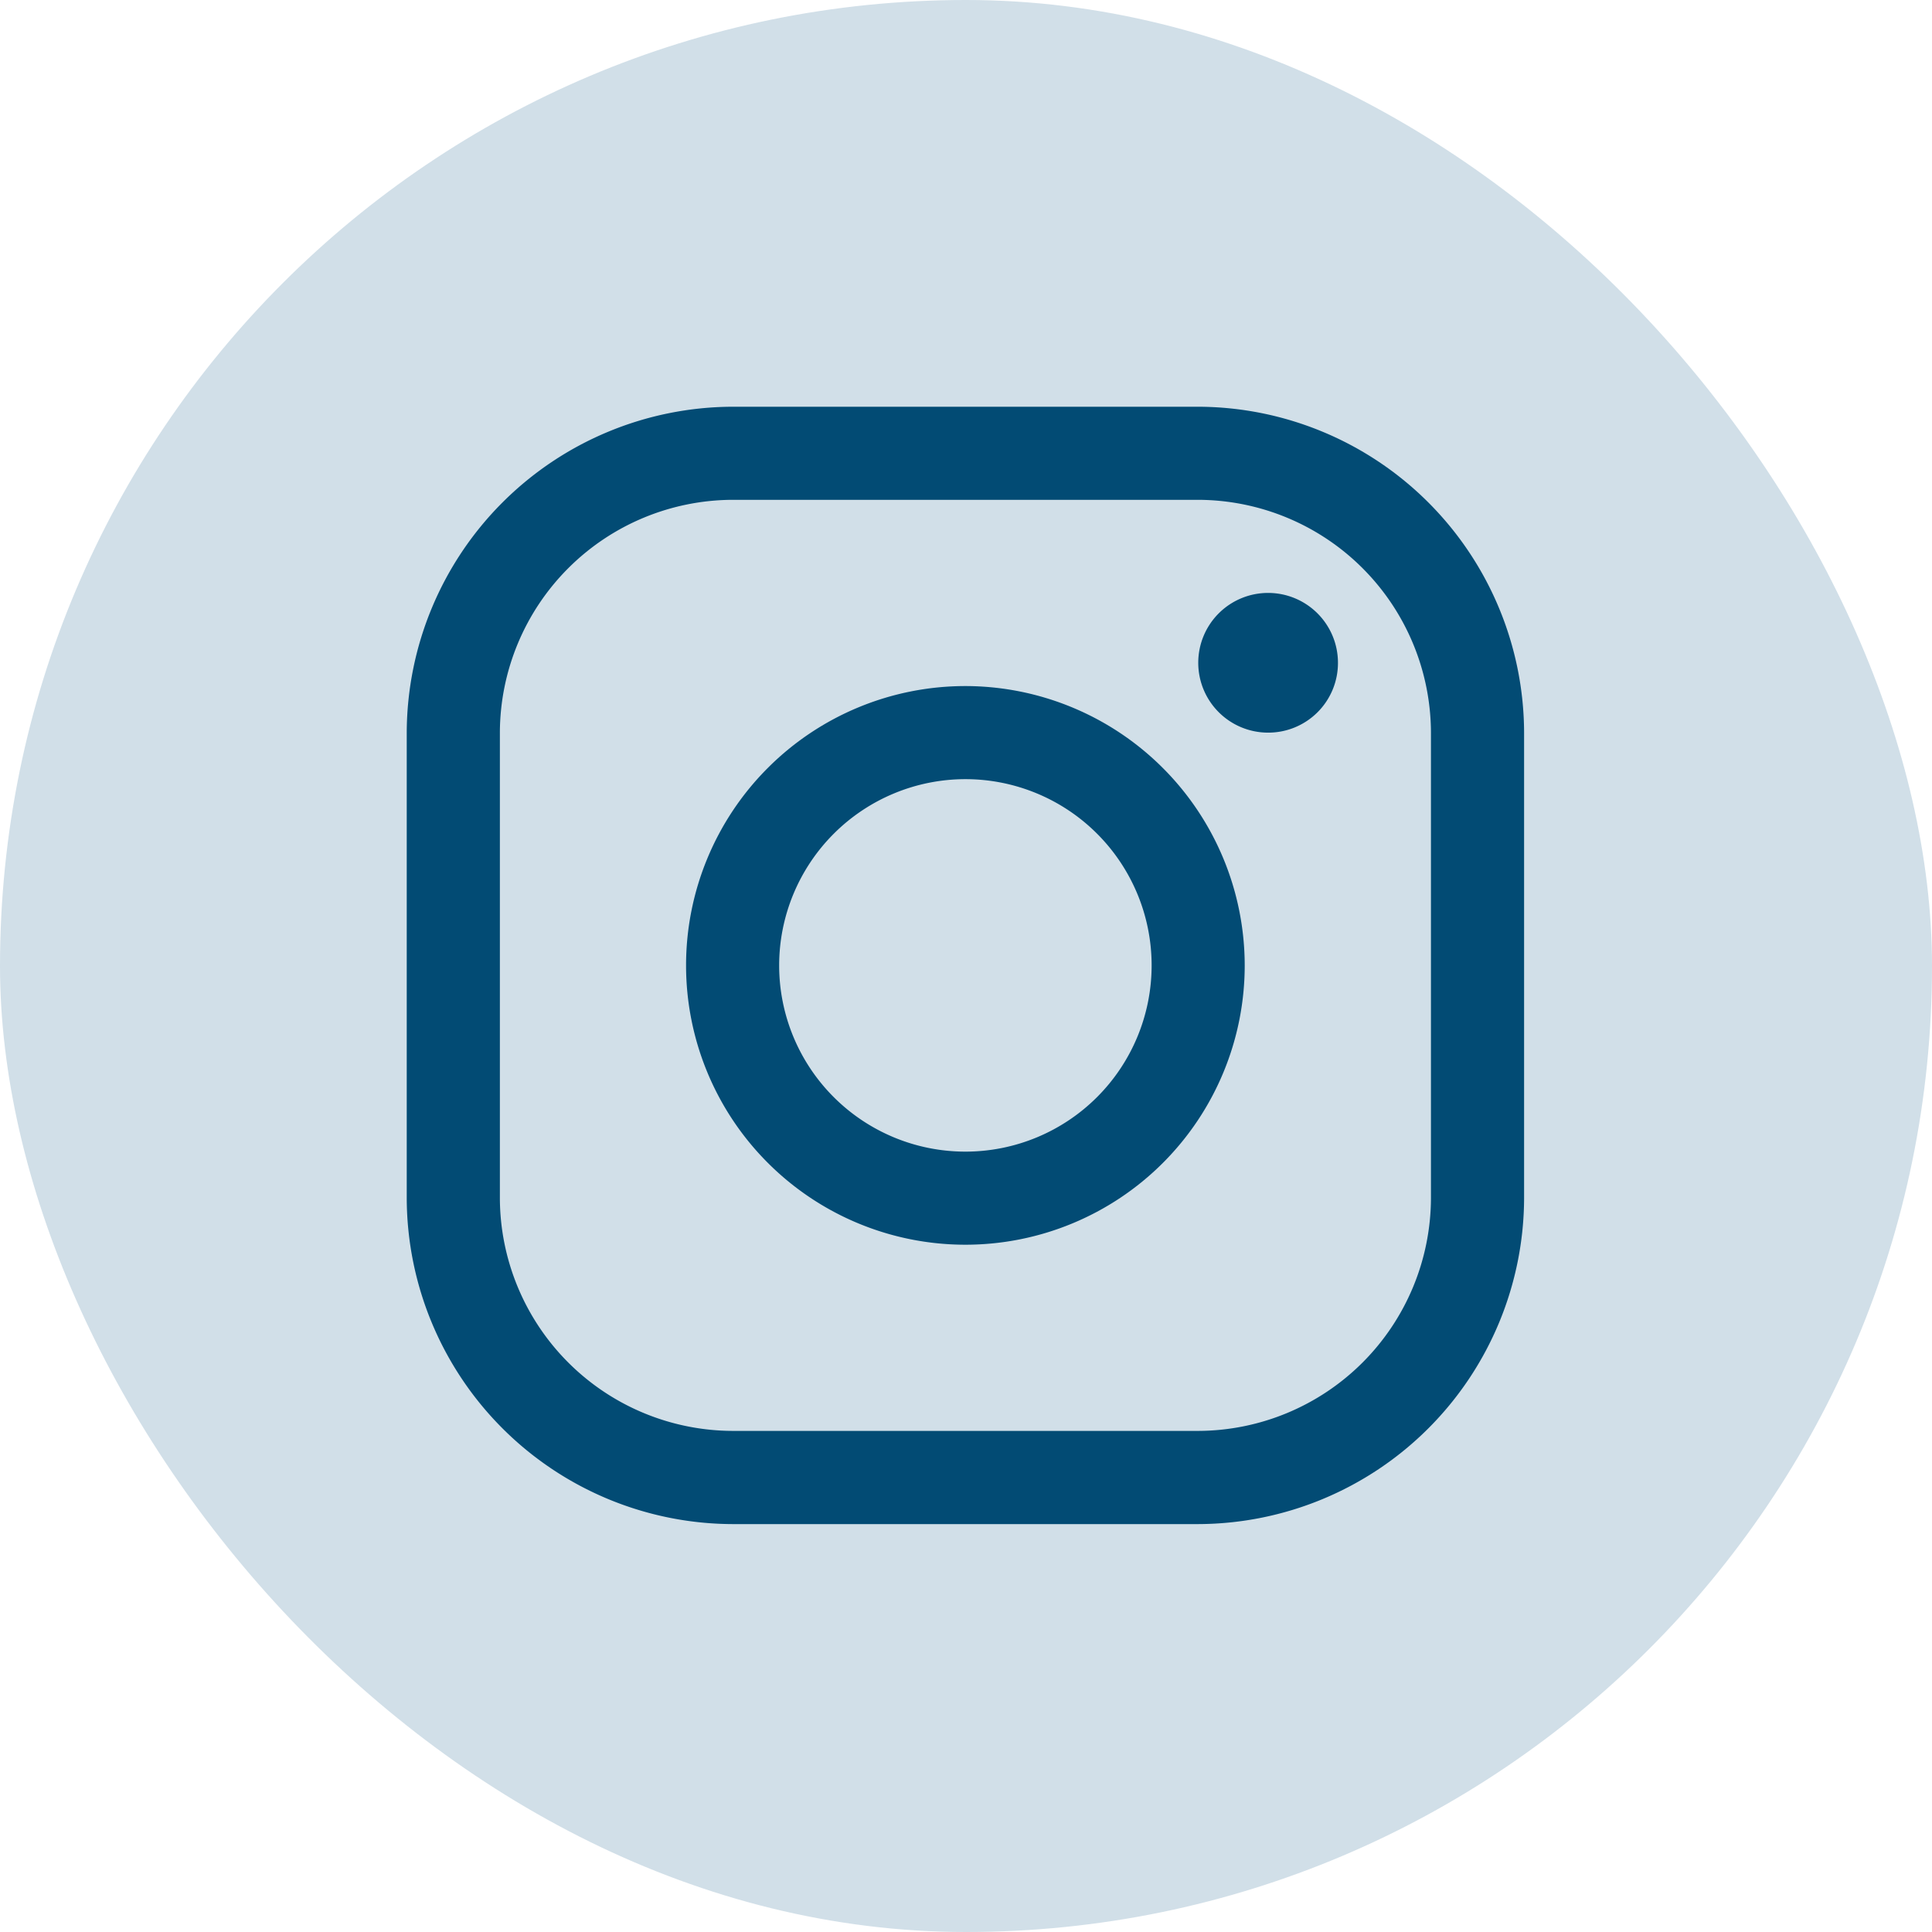 <svg xmlns="http://www.w3.org/2000/svg" width="38" height="38" viewBox="0 0 38 38">
  <g id="Group_4320" data-name="Group 4320" transform="translate(-156 -4768)">
    <rect id="Rectangle_2665" data-name="Rectangle 2665" width="38" height="38" rx="19" transform="translate(156 4768)" fill="#d1dfe8"/>
    <g id="Icon_ionic-logo-instagram" data-name="Icon ionic-logo-instagram" transform="translate(159.5 4771.5)">
      <path id="Path_1028" data-name="Path 1028" d="M20.067,6.331a4.592,4.592,0,0,1,4.578,4.578v9.157a4.592,4.592,0,0,1-4.578,4.578H10.91a4.592,4.592,0,0,1-4.578-4.578V10.91A4.592,4.592,0,0,1,10.91,6.331h9.157m0-1.831H10.91A6.429,6.429,0,0,0,4.5,10.91v9.157a6.429,6.429,0,0,0,6.41,6.41h9.157a6.429,6.429,0,0,0,6.41-6.41V10.91a6.429,6.429,0,0,0-6.41-6.41Z" fill="#024b74"/>
      <path id="Path_1029" data-name="Path 1029" d="M25,11.747a1.374,1.374,0,1,1,1.374-1.374A1.37,1.37,0,0,1,25,11.747Z" transform="translate(-3.558 -0.837)" fill="#024b74"/>
      <path id="Path_1030" data-name="Path 1030" d="M16.744,13.081a3.663,3.663,0,1,1-3.663,3.663,3.666,3.666,0,0,1,3.663-3.663m0-1.831a5.494,5.494,0,1,0,5.494,5.494,5.5,5.5,0,0,0-5.494-5.494Z" transform="translate(-1.256 -1.256)" fill="#024b74"/>
    </g>
  </g>
</svg>
